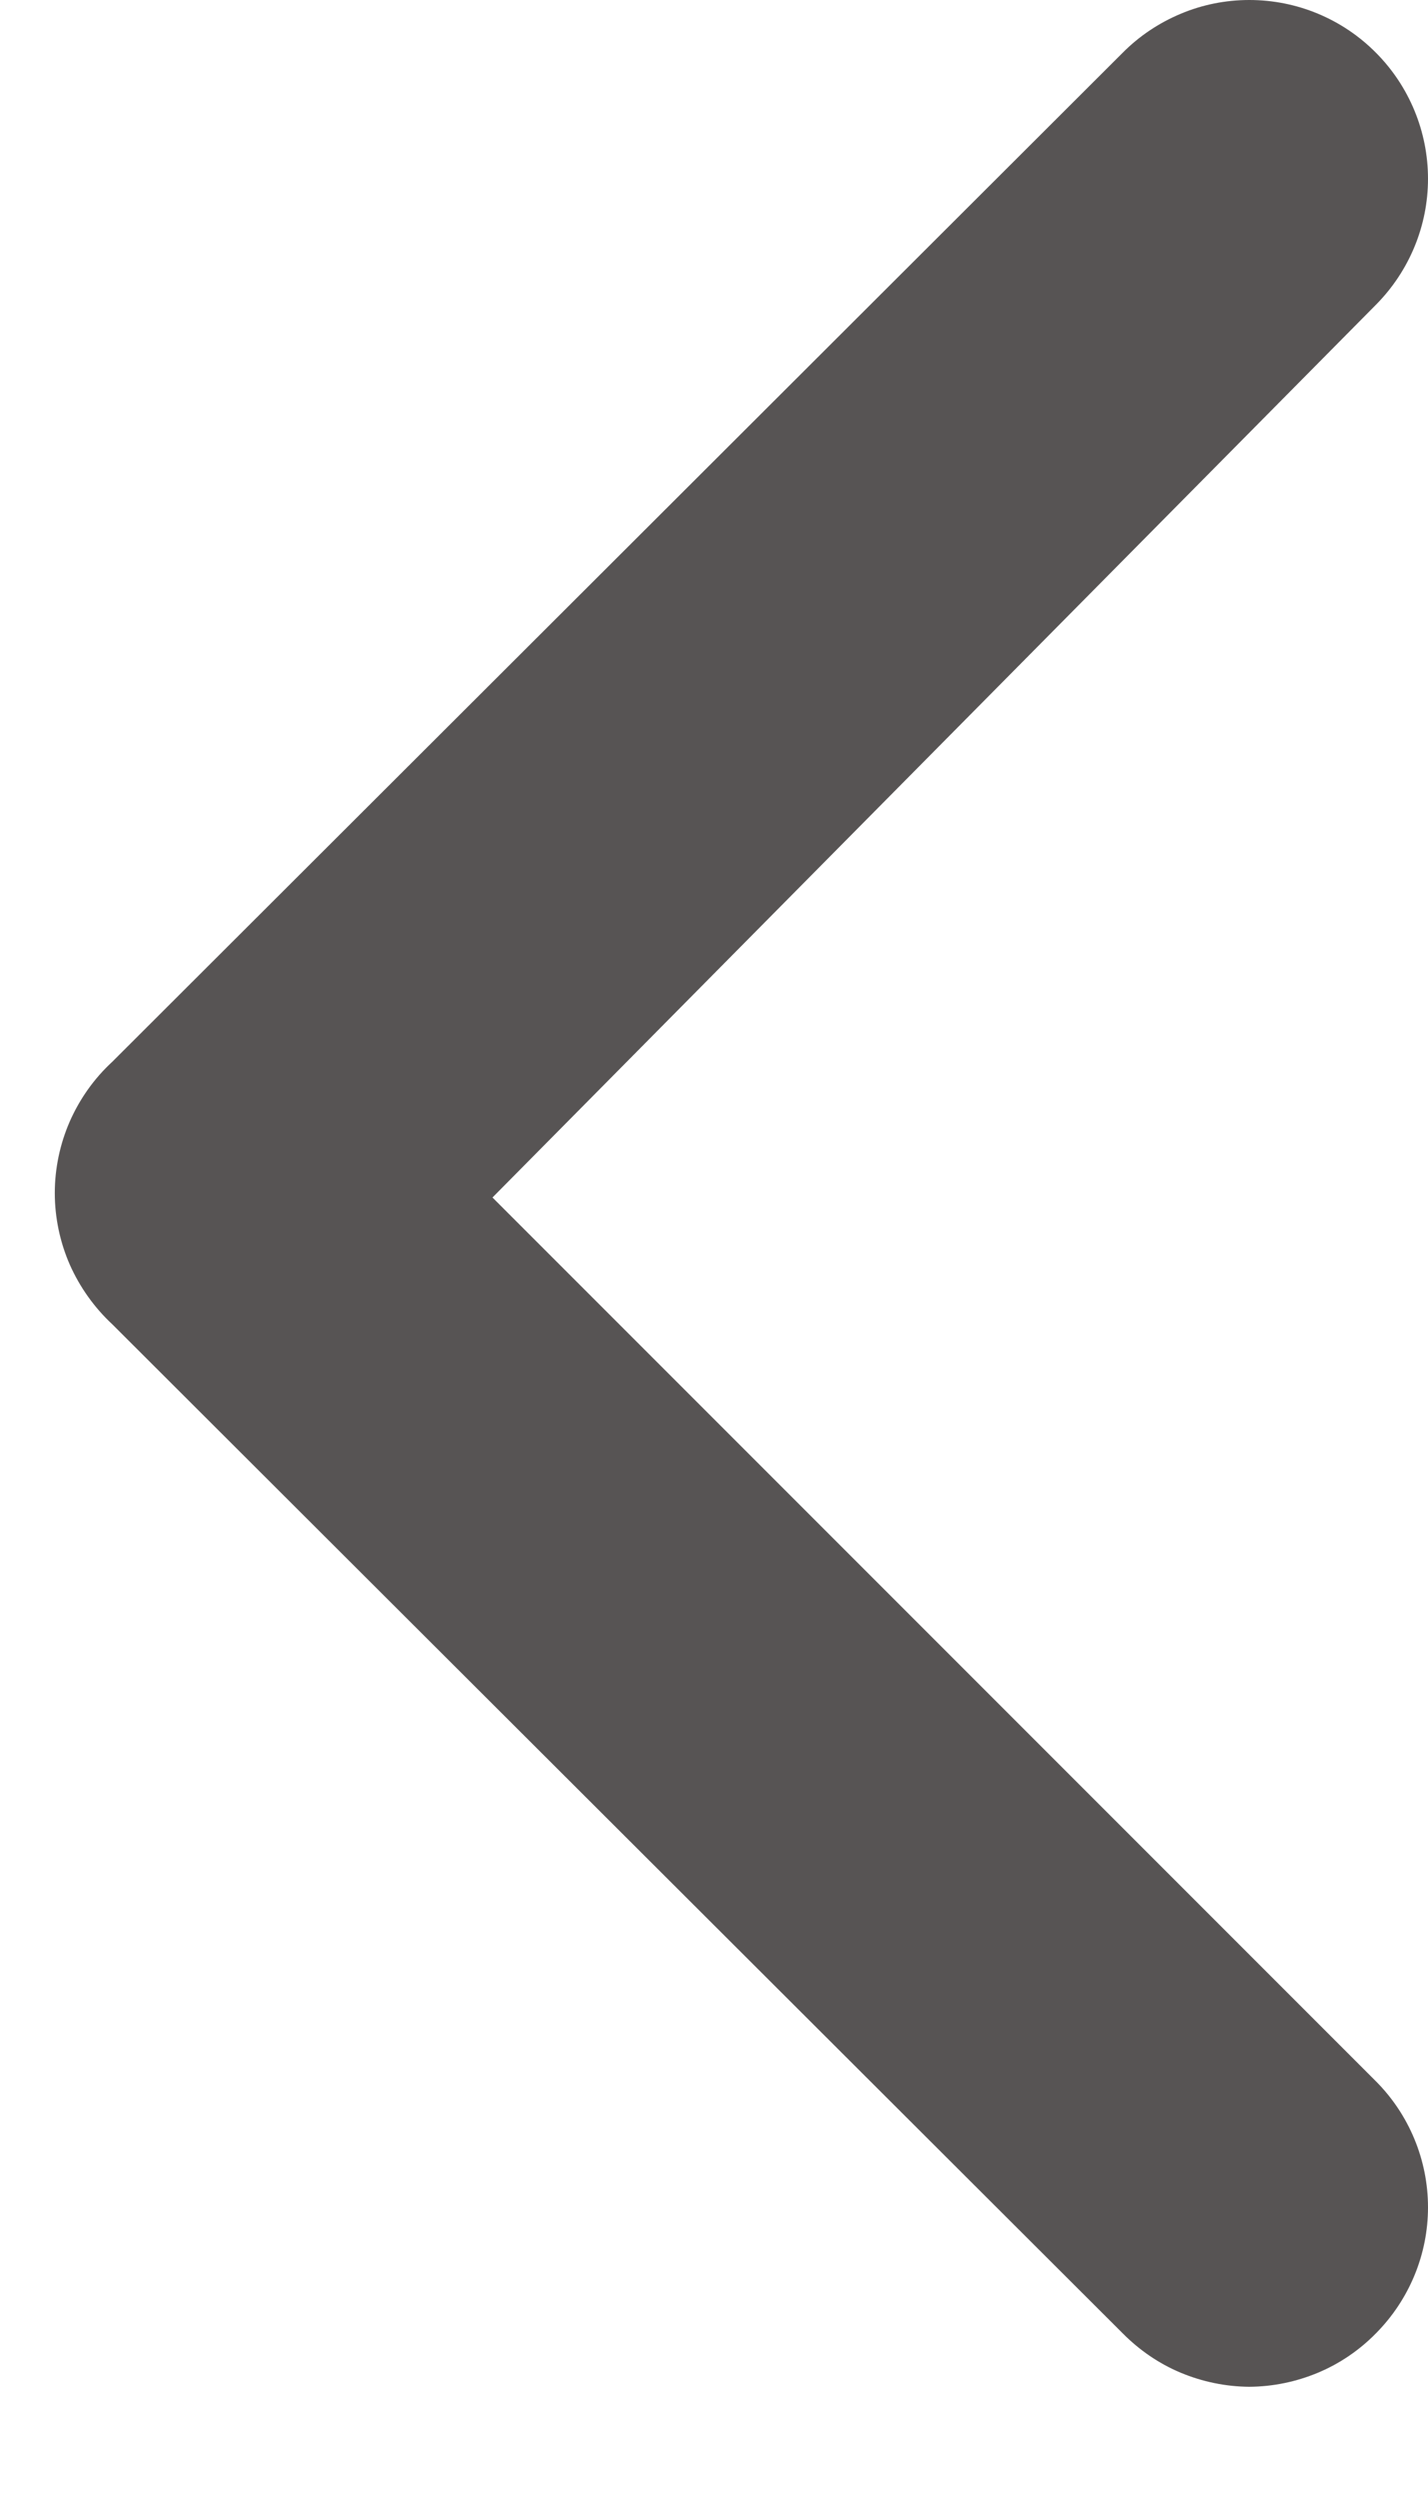 <svg width="8" height="14" viewBox="0 0 8 14" fill="none" xmlns="http://www.w3.org/2000/svg">
<path d="M0.629 5.946L6.289 0.296C6.382 0.202 6.493 0.128 6.615 0.077C6.736 0.026 6.867 0 6.999 0C7.131 0 7.262 0.026 7.384 0.077C7.506 0.128 7.616 0.202 7.709 0.296C7.895 0.483 8 0.737 8 1.001C8 1.265 7.895 1.518 7.709 1.706L2.759 6.706L7.709 11.656C7.895 11.843 8 12.097 8 12.361C8 12.625 7.895 12.878 7.709 13.066C7.617 13.16 7.506 13.236 7.384 13.287C7.262 13.338 7.132 13.365 6.999 13.366C6.867 13.365 6.736 13.338 6.614 13.287C6.492 13.236 6.382 13.16 6.289 13.066L0.629 7.416C0.528 7.322 0.447 7.208 0.391 7.082C0.336 6.956 0.307 6.819 0.307 6.681C0.307 6.543 0.336 6.406 0.391 6.28C0.447 6.153 0.528 6.039 0.629 5.946Z" fill="#575454"/>
</svg>
